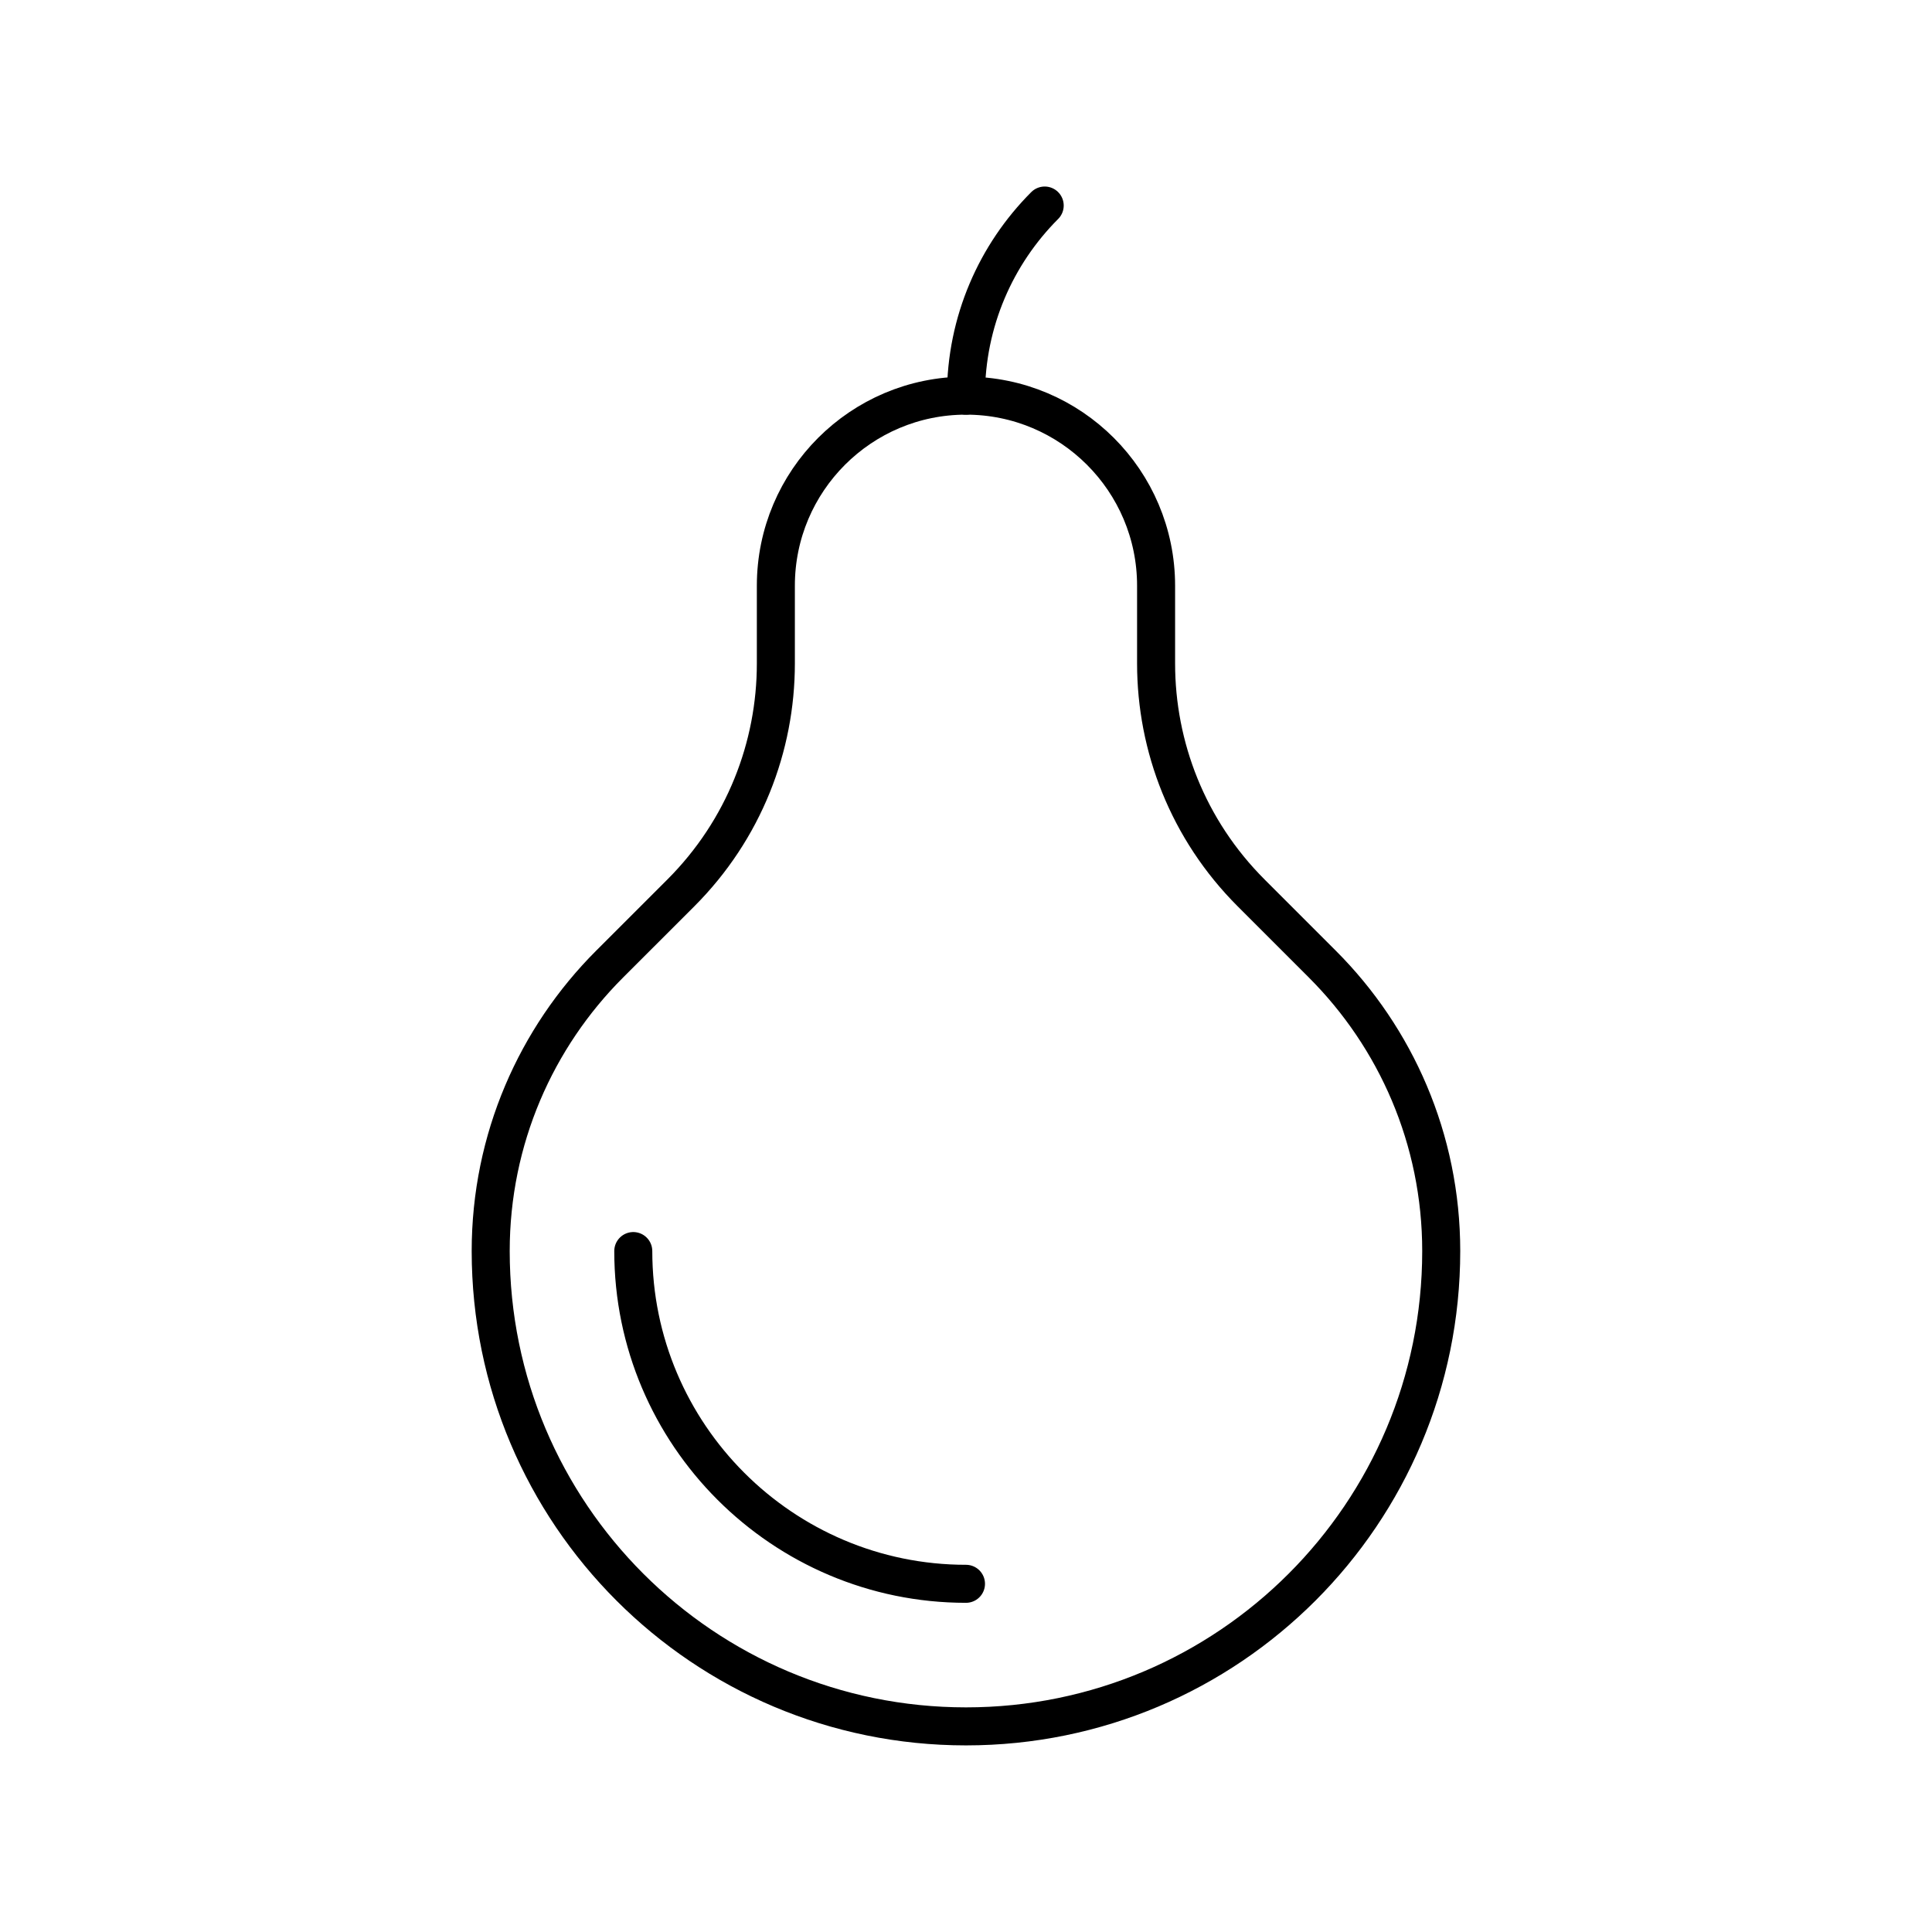 <?xml version="1.0" encoding="UTF-8"?>
<!-- Uploaded to: ICON Repo, www.iconrepo.com, Generator: ICON Repo Mixer Tools -->
<svg width="800px" height="800px" version="1.1" viewBox="144 144 512 512" xmlns="http://www.w3.org/2000/svg">
 <g fill="none" stroke="#000000" stroke-linecap="round" stroke-linejoin="round" stroke-miterlimit="10" stroke-width="2">
  <path transform="matrix(5.038 0 0 5.038 148.09 148.09)" d="m50 20c0-3.904 1.585-7.439 4.142-10-2.557 2.562-4.142 6.096-4.142 10z"/>
  <path transform="matrix(5.038 0 0 5.038 148.09 148.09)" d="m50.002 20c5.522 0 9.999 4.479 9.999 9.999v4.089c0 4.369 1.666 8.737 5.002 12.072l3.748 3.748c3.86 3.862 6.249 9.196 6.249 15.089 0 13.81-11.191 25.003-24.998 25.003-13.808 0-25.002-11.193-25.002-25.003 0-5.893 2.391-11.228 6.25-15.089l3.75-3.748c3.333-3.335 5-7.703 5-12.072v-4.089c0-5.52 4.478-9.999 9.999-9.999z"/>
  <path transform="matrix(5.038 0 0 5.038 148.09 148.09)" d="m32.5 64.997c0 9.651 7.852 17.503 17.501 17.503-9.649 0-17.501-7.853-17.501-17.503z"/>
 </g>
</svg>